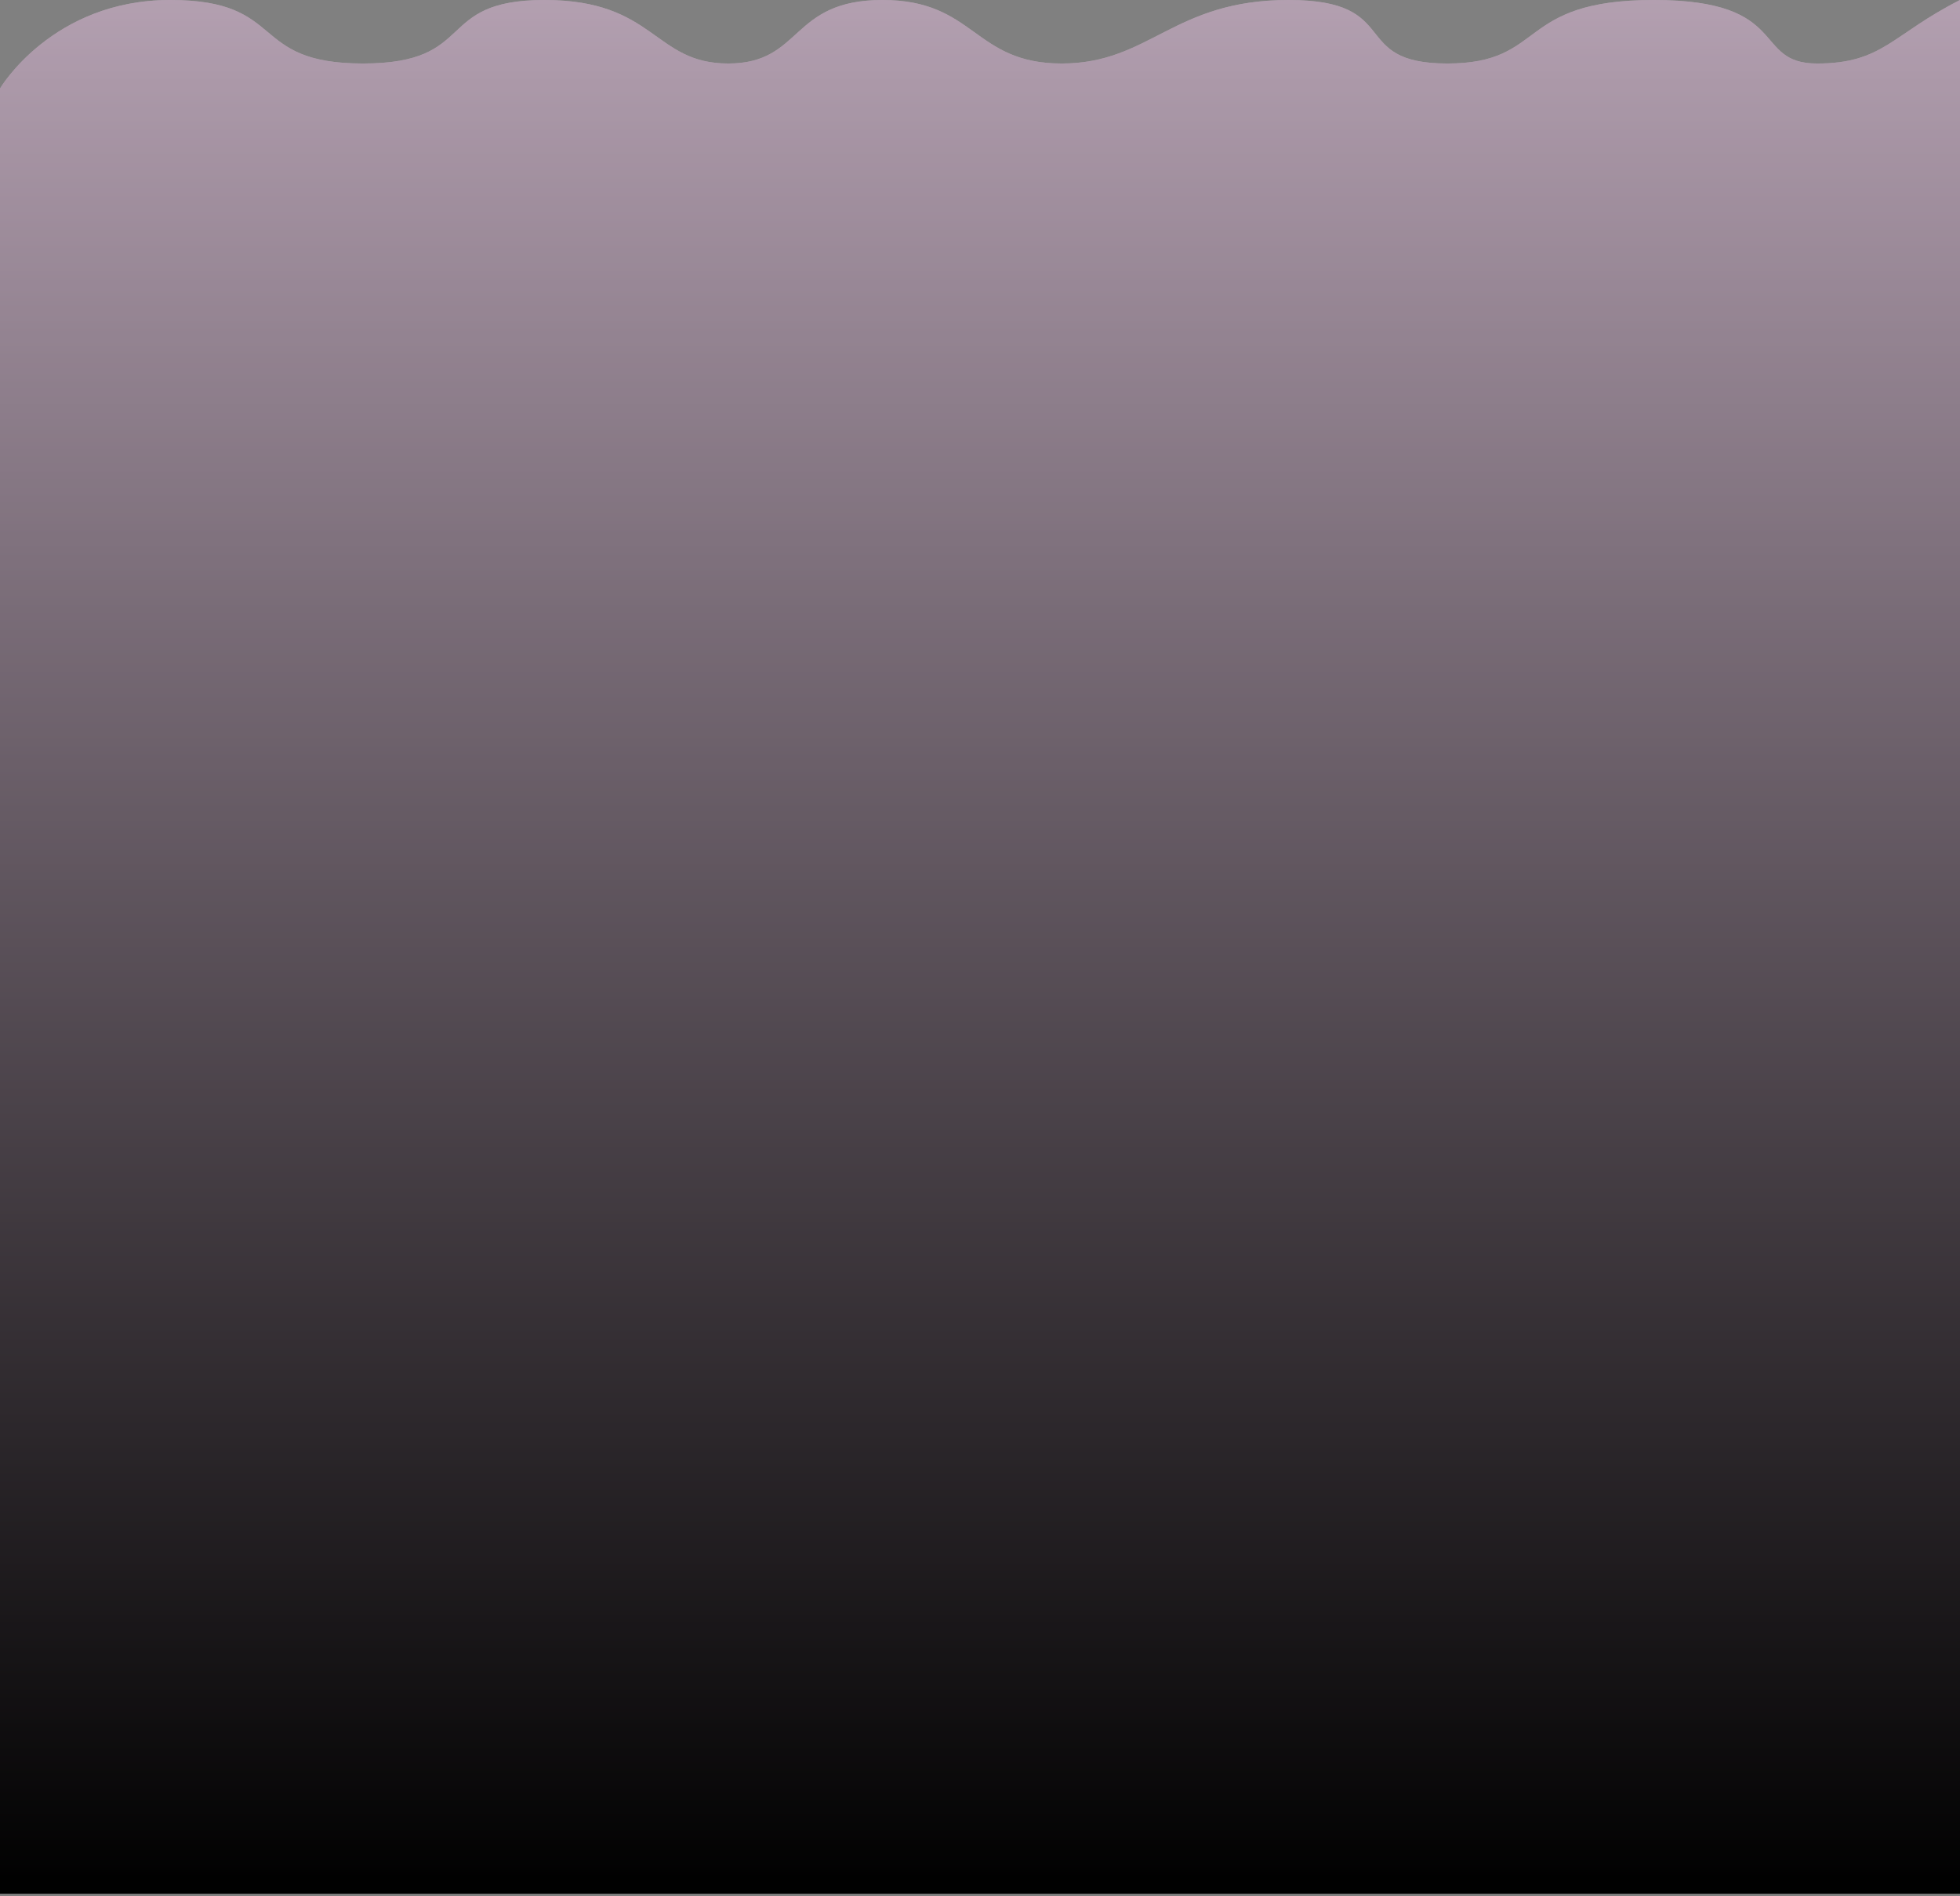 <svg width="432" height="418" viewBox="0 0 432 418" fill="none" xmlns="http://www.w3.org/2000/svg">
<rect x="0" y="0" width="432" height="418" fill="#808080" stroke="none"/>
<path d="M37.5 0C11.5 0 0 19.5 0 19.5V417.5H432V0C416.965 7.615 415 14 400.5 14C386 14 395 0 364.5 0C334 0 341 14 319 14C297 14 309.5 0 284 0C258.5 0 253.5 14 234 14C214.5 14 215 0 194.5 0C174 0 177 14 160.5 14C144 14 144.5 0 120 0C95.5 0 105.5 14 80 14C54.5 14 63.5 0 37.5 0Z" fill="url(#paint0_linear_2685_63)"/>
<path d="M37.5 0C11.5 0 0 19.5 0 19.5V417.5H432V0C416.965 7.615 415 14 400.5 14C386 14 395 0 364.5 0C334 0 341 14 319 14C297 14 309.5 0 284 0C258.5 0 253.5 14 234 14C214.5 14 215 0 194.5 0C174 0 177 14 160.5 14C144 14 144.5 0 120 0C95.5 0 105.5 14 80 14C54.5 14 63.5 0 37.5 0Z" fill="black" fill-opacity="0.3"/>
<defs>
<linearGradient id="paint0_linear_2685_63" x1="216" y1="0" x2="216" y2="417.5" gradientUnits="userSpaceOnUse">
<stop stop-color="#ffe3fb"/>
<stop offset="1"/>
</linearGradient>
</defs>
</svg>
